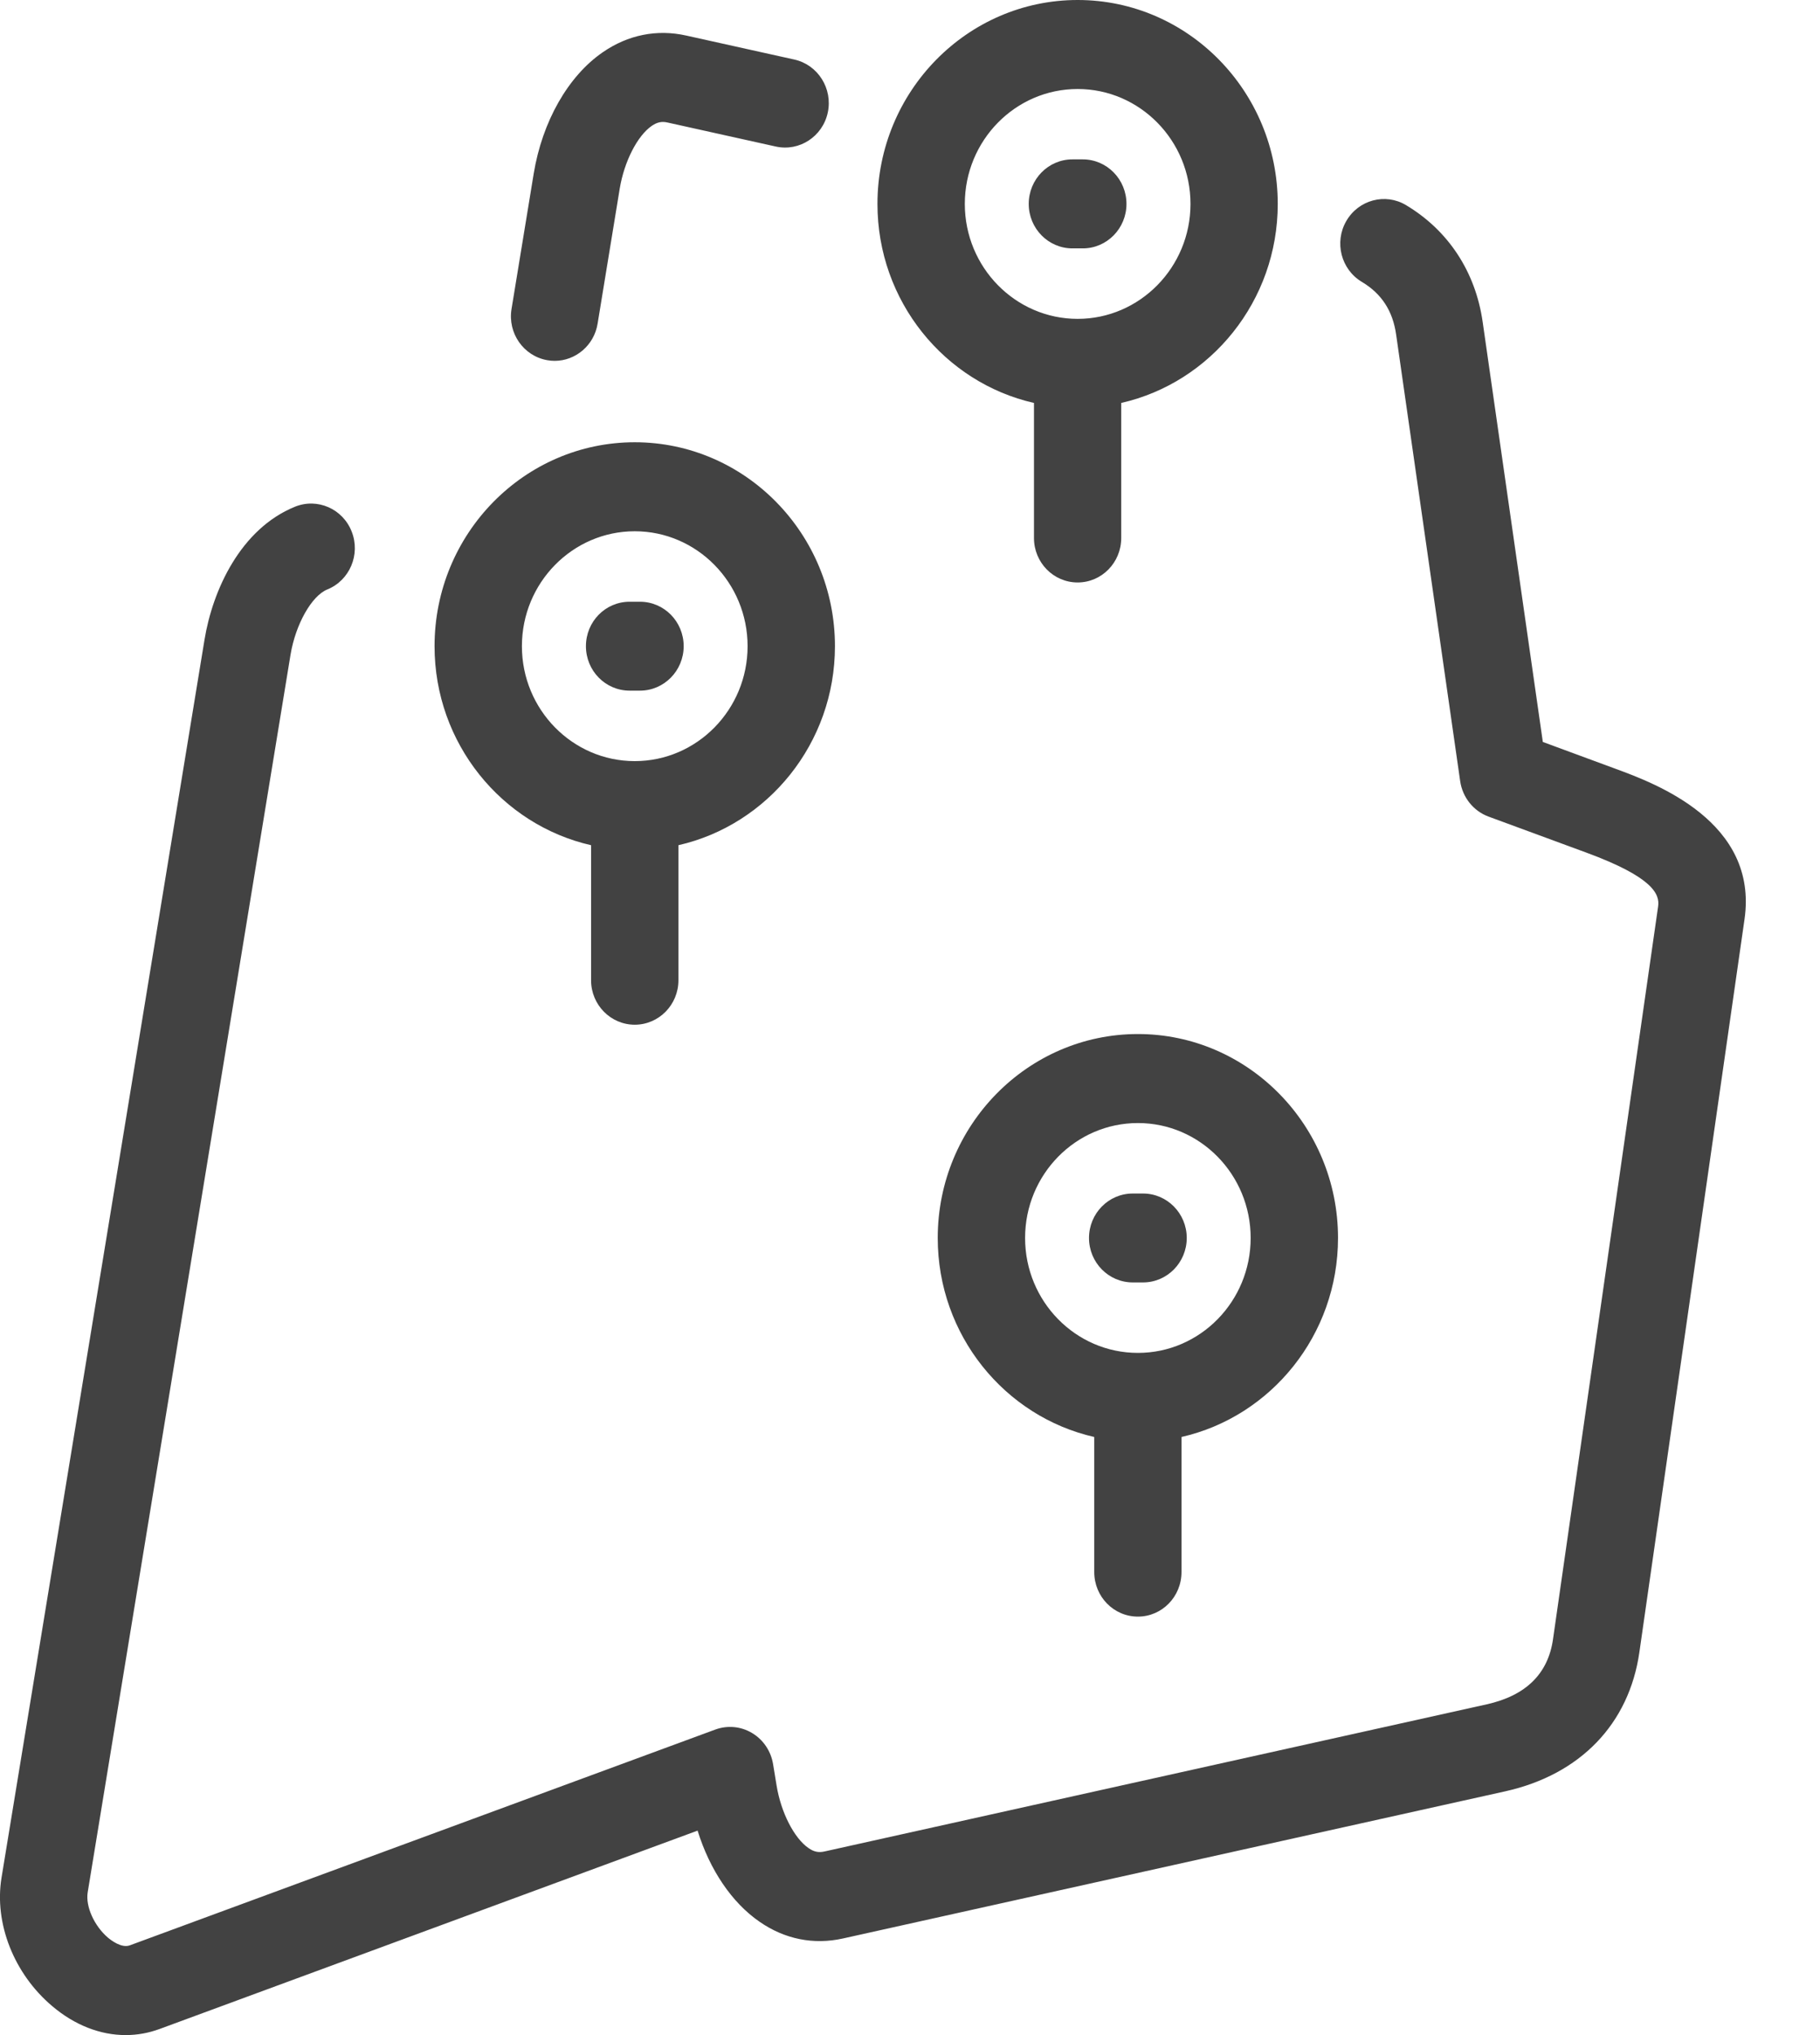 <svg width="17" height="19" viewBox="0 0 17 19" fill="none" xmlns="http://www.w3.org/2000/svg">
<path d="M9.609 1.904C9.609 1.674 9.792 1.488 10.017 1.488H10.114C10.339 1.488 10.522 1.674 10.522 1.904C10.522 2.133 10.339 2.319 10.114 2.319H10.017C9.792 2.319 9.609 2.133 9.609 1.904ZM10.172 11.558C10.172 11.787 10.355 11.973 10.58 11.973H10.677C10.902 11.973 11.085 11.787 11.085 11.558C11.085 11.329 10.902 11.143 10.677 11.143H10.58C10.355 11.143 10.172 11.329 10.172 11.558ZM10.629 9.654C11.659 9.654 12.498 10.508 12.498 11.558C12.498 12.465 11.872 13.226 11.036 13.416V14.677C11.036 14.907 10.854 15.093 10.629 15.093C10.403 15.093 10.221 14.907 10.221 14.677V13.416C9.385 13.226 8.759 12.465 8.759 11.558C8.759 10.508 9.598 9.654 10.629 9.654ZM10.629 10.485C10.047 10.485 9.575 10.966 9.575 11.558C9.575 12.15 10.047 12.631 10.629 12.631C11.21 12.631 11.682 12.15 11.682 11.558C11.682 10.966 11.21 10.485 10.629 10.485ZM4.059 6.033C4.059 4.983 4.898 4.129 5.929 4.129C6.96 4.129 7.799 4.983 7.799 6.033C7.799 6.94 7.172 7.701 6.337 7.891V9.152C6.337 9.381 6.154 9.567 5.929 9.567C5.704 9.567 5.521 9.381 5.521 9.152V7.891C4.686 7.701 4.059 6.94 4.059 6.033ZM4.875 6.033C4.875 6.625 5.348 7.106 5.929 7.106C6.51 7.106 6.983 6.625 6.983 6.033C6.983 5.441 6.51 4.96 5.929 4.96C5.348 4.96 4.875 5.441 4.875 6.033ZM8.196 1.904C8.196 0.854 9.035 0 10.066 0C11.097 0 11.935 0.854 11.935 1.904C11.935 2.811 11.309 3.572 10.473 3.762V5.023C10.473 5.252 10.291 5.438 10.066 5.438C9.84 5.438 9.658 5.252 9.658 5.023V3.762C8.822 3.572 8.196 2.811 8.196 1.904ZM9.012 1.904C9.012 2.495 9.484 2.977 10.066 2.977C10.647 2.977 11.12 2.495 11.12 1.904C11.12 1.312 10.647 0.831 10.066 0.831C9.484 0.831 9.012 1.312 9.012 1.904ZM15.094 7.179L14.411 6.927L13.849 3.005C13.782 2.537 13.528 2.151 13.133 1.915C12.939 1.799 12.689 1.866 12.575 2.064C12.461 2.261 12.526 2.516 12.721 2.632C12.905 2.742 13.01 2.903 13.041 3.125L13.639 7.293C13.661 7.445 13.763 7.572 13.904 7.624L14.817 7.96C15.442 8.19 15.504 8.349 15.488 8.462L14.506 15.305C14.46 15.627 14.252 15.831 13.887 15.912L7.7 17.286C7.645 17.298 7.602 17.289 7.552 17.254C7.418 17.162 7.295 16.922 7.254 16.671L7.221 16.47C7.201 16.348 7.129 16.242 7.025 16.18C6.92 16.117 6.794 16.106 6.68 16.148L1.213 18.162C1.136 18.191 1.038 18.115 1.009 18.091C0.88 17.981 0.798 17.799 0.819 17.668L2.714 6.111C2.761 5.829 2.911 5.562 3.058 5.503C3.267 5.418 3.369 5.176 3.285 4.963C3.202 4.75 2.964 4.646 2.755 4.731C2.248 4.937 1.986 5.508 1.91 5.974L0.014 17.532C-0.055 17.957 0.13 18.427 0.487 18.729C0.698 18.908 0.937 19 1.174 19C1.281 19 1.388 18.981 1.491 18.943L6.516 17.091C6.629 17.456 6.835 17.763 7.095 17.942C7.33 18.105 7.6 18.159 7.874 18.098L14.061 16.724C14.761 16.568 15.217 16.095 15.313 15.425L16.295 8.582C16.426 7.67 15.458 7.313 15.094 7.179ZM5.881 6.448H5.978C6.203 6.448 6.386 6.262 6.386 6.033C6.386 5.803 6.203 5.618 5.978 5.618H5.881C5.655 5.618 5.473 5.803 5.473 6.033C5.473 6.262 5.655 6.448 5.881 6.448ZM5.113 3.363C5.136 3.367 5.158 3.369 5.181 3.369C5.376 3.369 5.549 3.225 5.582 3.022L5.789 1.759C5.831 1.508 5.953 1.268 6.088 1.175C6.138 1.141 6.181 1.131 6.236 1.144L7.246 1.368C7.466 1.417 7.684 1.275 7.732 1.051C7.78 0.827 7.64 0.605 7.42 0.556L6.41 0.332C6.136 0.271 5.866 0.325 5.63 0.488C5.306 0.711 5.065 1.135 4.985 1.622L4.778 2.885C4.741 3.111 4.891 3.325 5.113 3.363Z" fill="#424242"/>
</svg>
